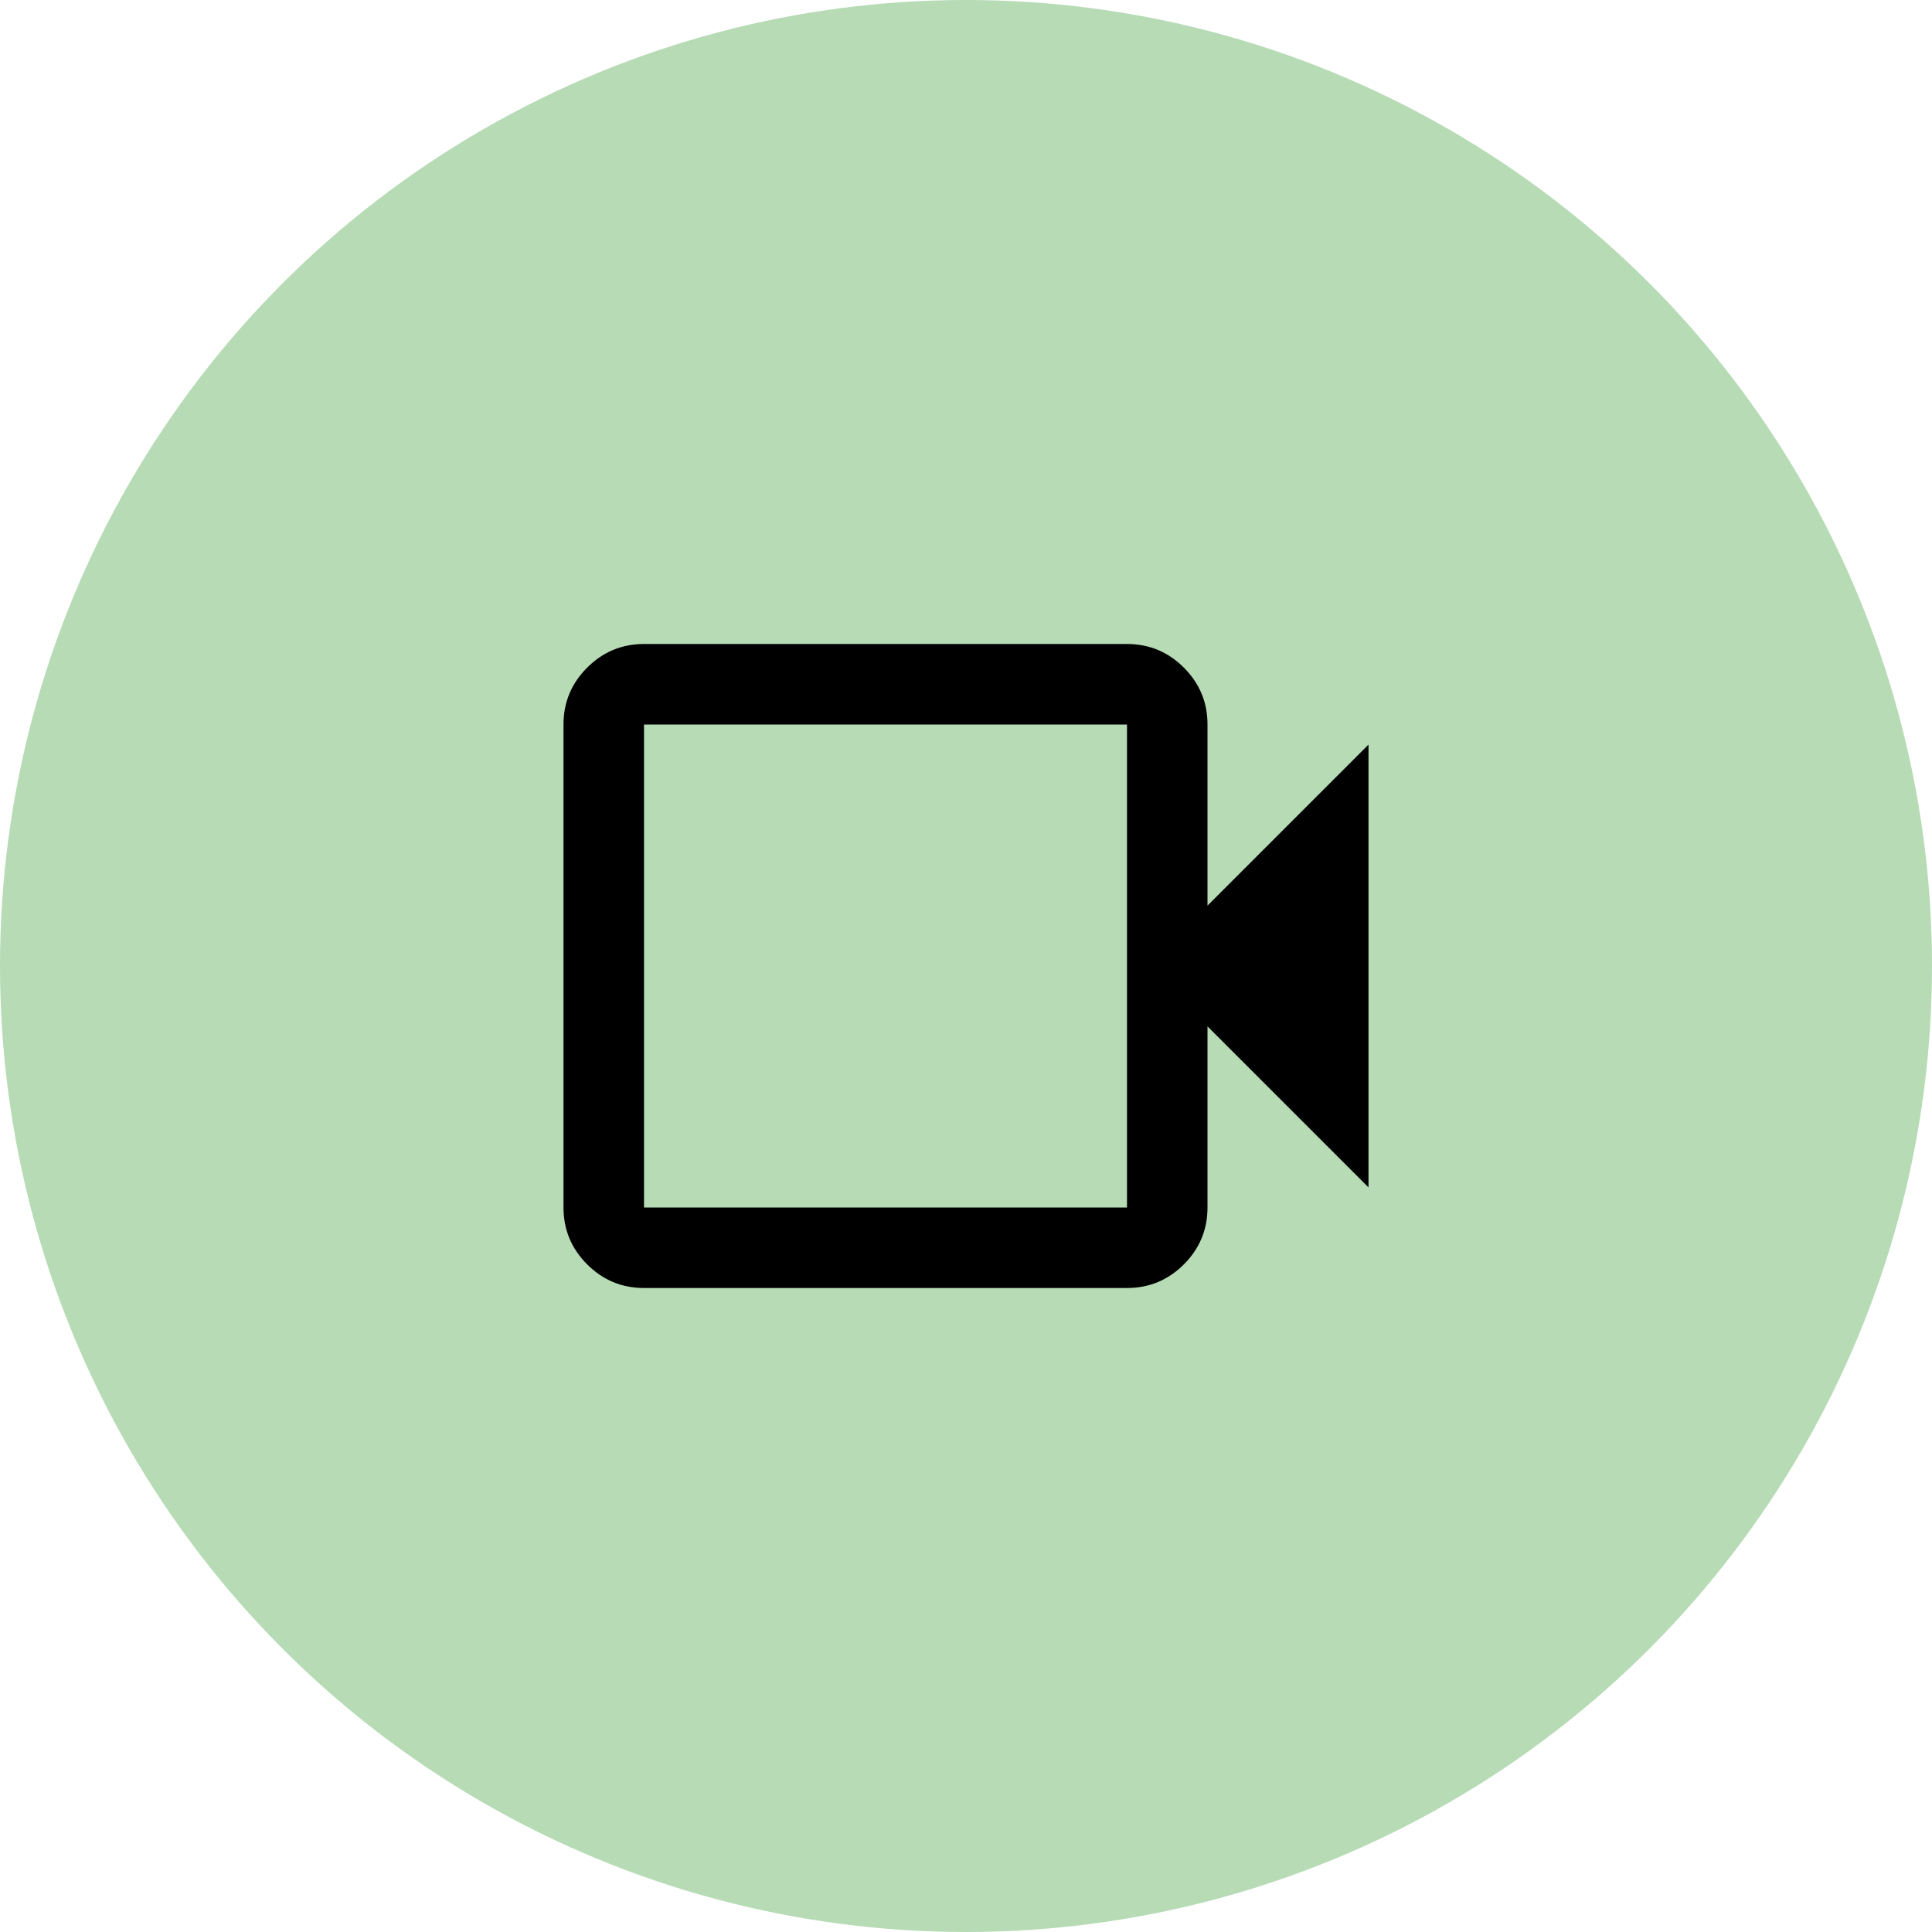 <?xml version="1.0" encoding="UTF-8"?> <svg xmlns="http://www.w3.org/2000/svg" width="48" height="48" viewBox="0 0 48 48" fill="none"><circle cx="24" cy="24" r="24" fill="#B6DBB5"></circle><mask id="mask0_119_183" style="mask-type:alpha" maskUnits="userSpaceOnUse" x="12" y="12" width="24" height="24"><rect x="12" y="12" width="24" height="24" fill="#D9D9D9"></rect></mask><g mask="url(#mask0_119_183)"><path d="M16 32C15.45 32 14.979 31.804 14.588 31.413C14.196 31.021 14 30.55 14 30V18C14 17.45 14.196 16.979 14.588 16.587C14.979 16.196 15.45 16 16 16H28C28.55 16 29.021 16.196 29.413 16.587C29.804 16.979 30 17.45 30 18V22.5L34 18.5V29.5L30 25.5V30C30 30.55 29.804 31.021 29.413 31.413C29.021 31.804 28.55 32 28 32H16ZM16 30H28V18H16V30Z" fill="black"></path></g></svg> 